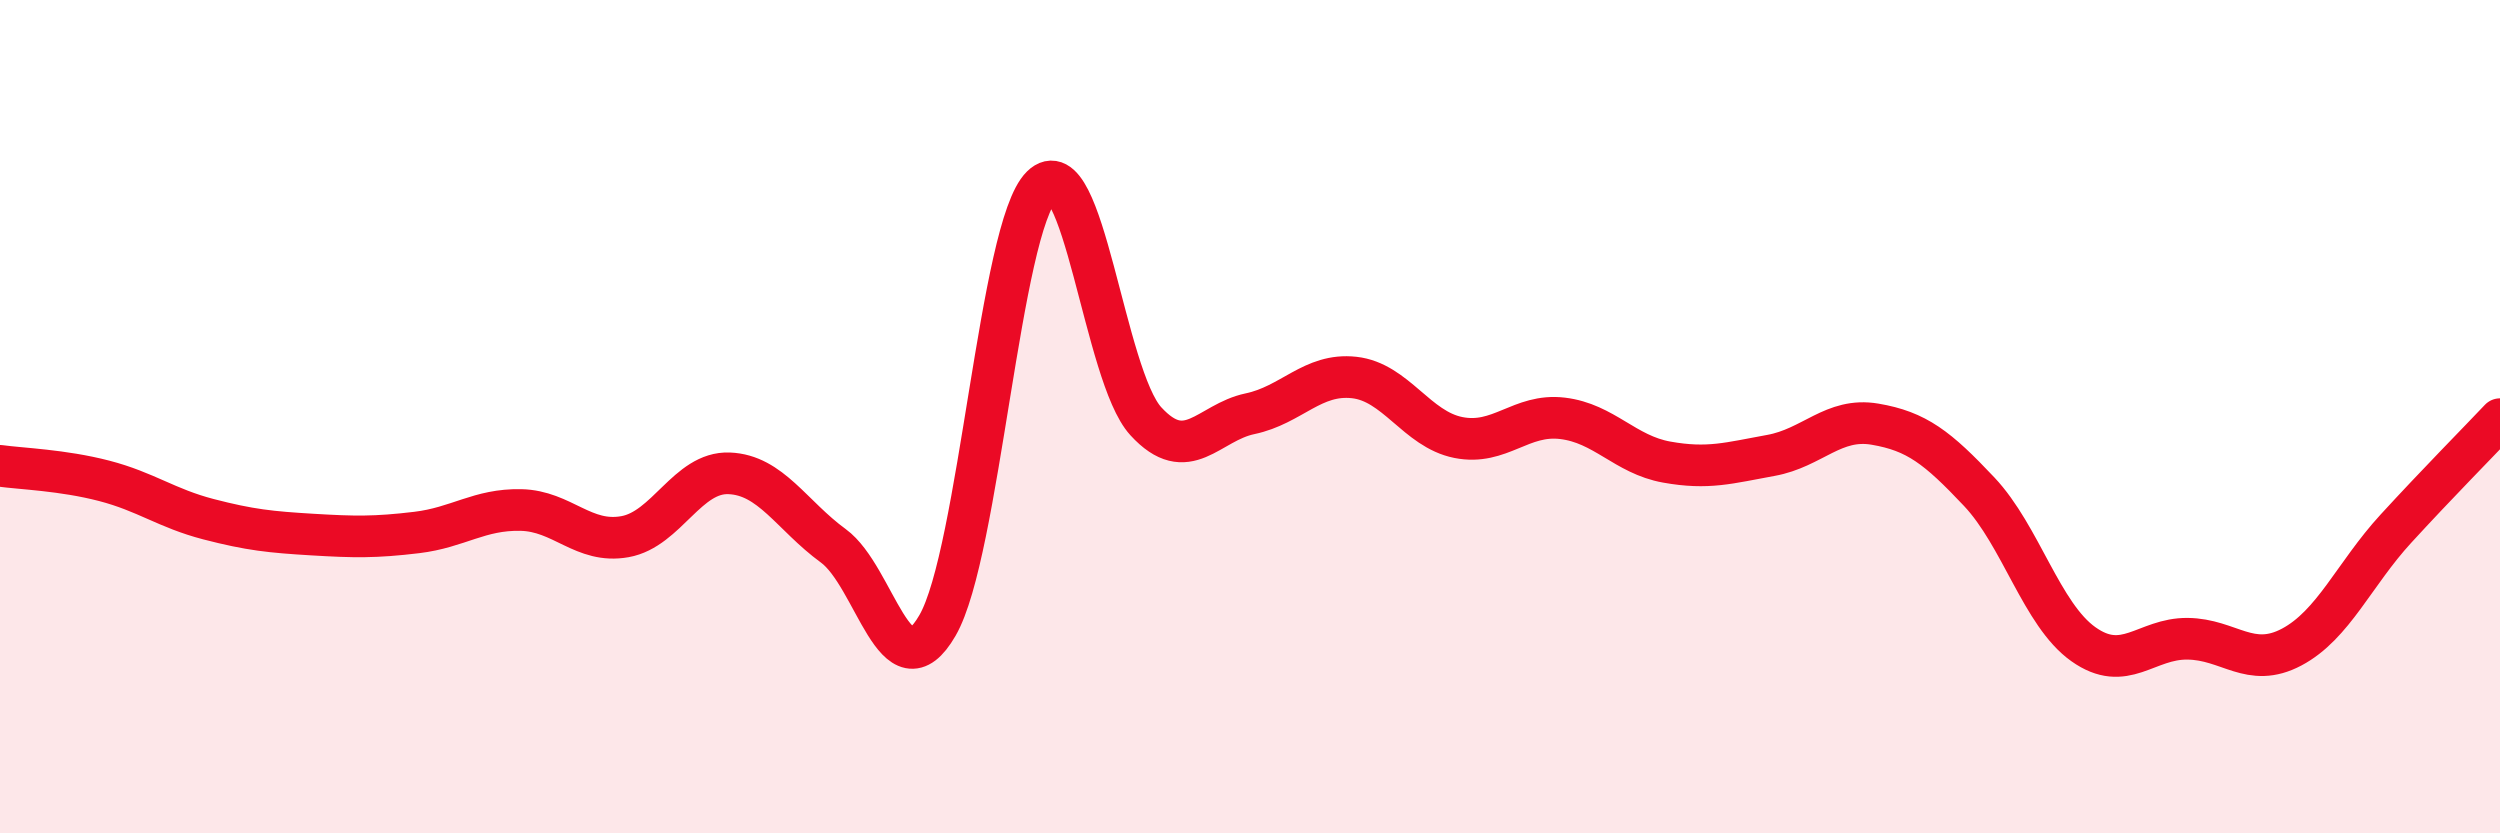 
    <svg width="60" height="20" viewBox="0 0 60 20" xmlns="http://www.w3.org/2000/svg">
      <path
        d="M 0,11.18 C 0.5,11.25 1.5,11.28 2.5,11.54 C 3.5,11.8 4,12.2 5,12.46 C 6,12.72 6.5,12.77 7.5,12.83 C 8.5,12.89 9,12.9 10,12.78 C 11,12.66 11.5,12.22 12.5,12.24 C 13.5,12.26 14,13.06 15,12.88 C 16,12.7 16.5,11.32 17.5,11.36 C 18.5,11.4 19,12.37 20,13.1 C 21,13.83 21.5,16.74 22.5,15.01 C 23.5,13.28 24,5.45 25,4.47 C 26,3.49 26.5,9.02 27.5,10.11 C 28.5,11.2 29,10.14 30,9.93 C 31,9.72 31.5,8.95 32.5,9.06 C 33.5,9.17 34,10.3 35,10.5 C 36,10.7 36.5,9.92 37.5,10.04 C 38.5,10.16 39,10.91 40,11.09 C 41,11.27 41.5,11.11 42.5,10.93 C 43.5,10.75 44,10.01 45,10.18 C 46,10.35 46.5,10.74 47.5,11.8 C 48.5,12.86 49,14.75 50,15.46 C 51,16.17 51.5,15.32 52.5,15.33 C 53.5,15.34 54,16.06 55,15.53 C 56,15 56.5,13.78 57.5,12.69 C 58.5,11.6 59.5,10.59 60,10.06L60 20L0 20Z"
        fill="#EB0A25"
        opacity="0.1"
        stroke-linecap="round"
        stroke-linejoin="round"
      />
      <path
        d="M 0,11.18 C 0.5,11.25 1.5,11.28 2.5,11.54 C 3.5,11.8 4,12.2 5,12.46 C 6,12.72 6.5,12.77 7.5,12.83 C 8.5,12.89 9,12.9 10,12.78 C 11,12.66 11.5,12.22 12.5,12.24 C 13.5,12.26 14,13.06 15,12.88 C 16,12.7 16.5,11.32 17.5,11.36 C 18.5,11.4 19,12.37 20,13.1 C 21,13.83 21.5,16.74 22.5,15.01 C 23.5,13.28 24,5.45 25,4.47 C 26,3.49 26.5,9.02 27.5,10.11 C 28.5,11.2 29,10.14 30,9.93 C 31,9.72 31.5,8.95 32.5,9.06 C 33.5,9.17 34,10.3 35,10.5 C 36,10.7 36.5,9.92 37.5,10.04 C 38.5,10.16 39,10.91 40,11.09 C 41,11.27 41.5,11.11 42.5,10.93 C 43.5,10.75 44,10.01 45,10.18 C 46,10.35 46.5,10.74 47.5,11.8 C 48.5,12.86 49,14.75 50,15.46 C 51,16.17 51.5,15.32 52.5,15.33 C 53.5,15.34 54,16.06 55,15.53 C 56,15 56.5,13.78 57.5,12.69 C 58.5,11.6 59.5,10.59 60,10.06"
        stroke="#EB0A25"
        stroke-width="1"
        fill="none"
        stroke-linecap="round"
        stroke-linejoin="round"
      />
    </svg>
  